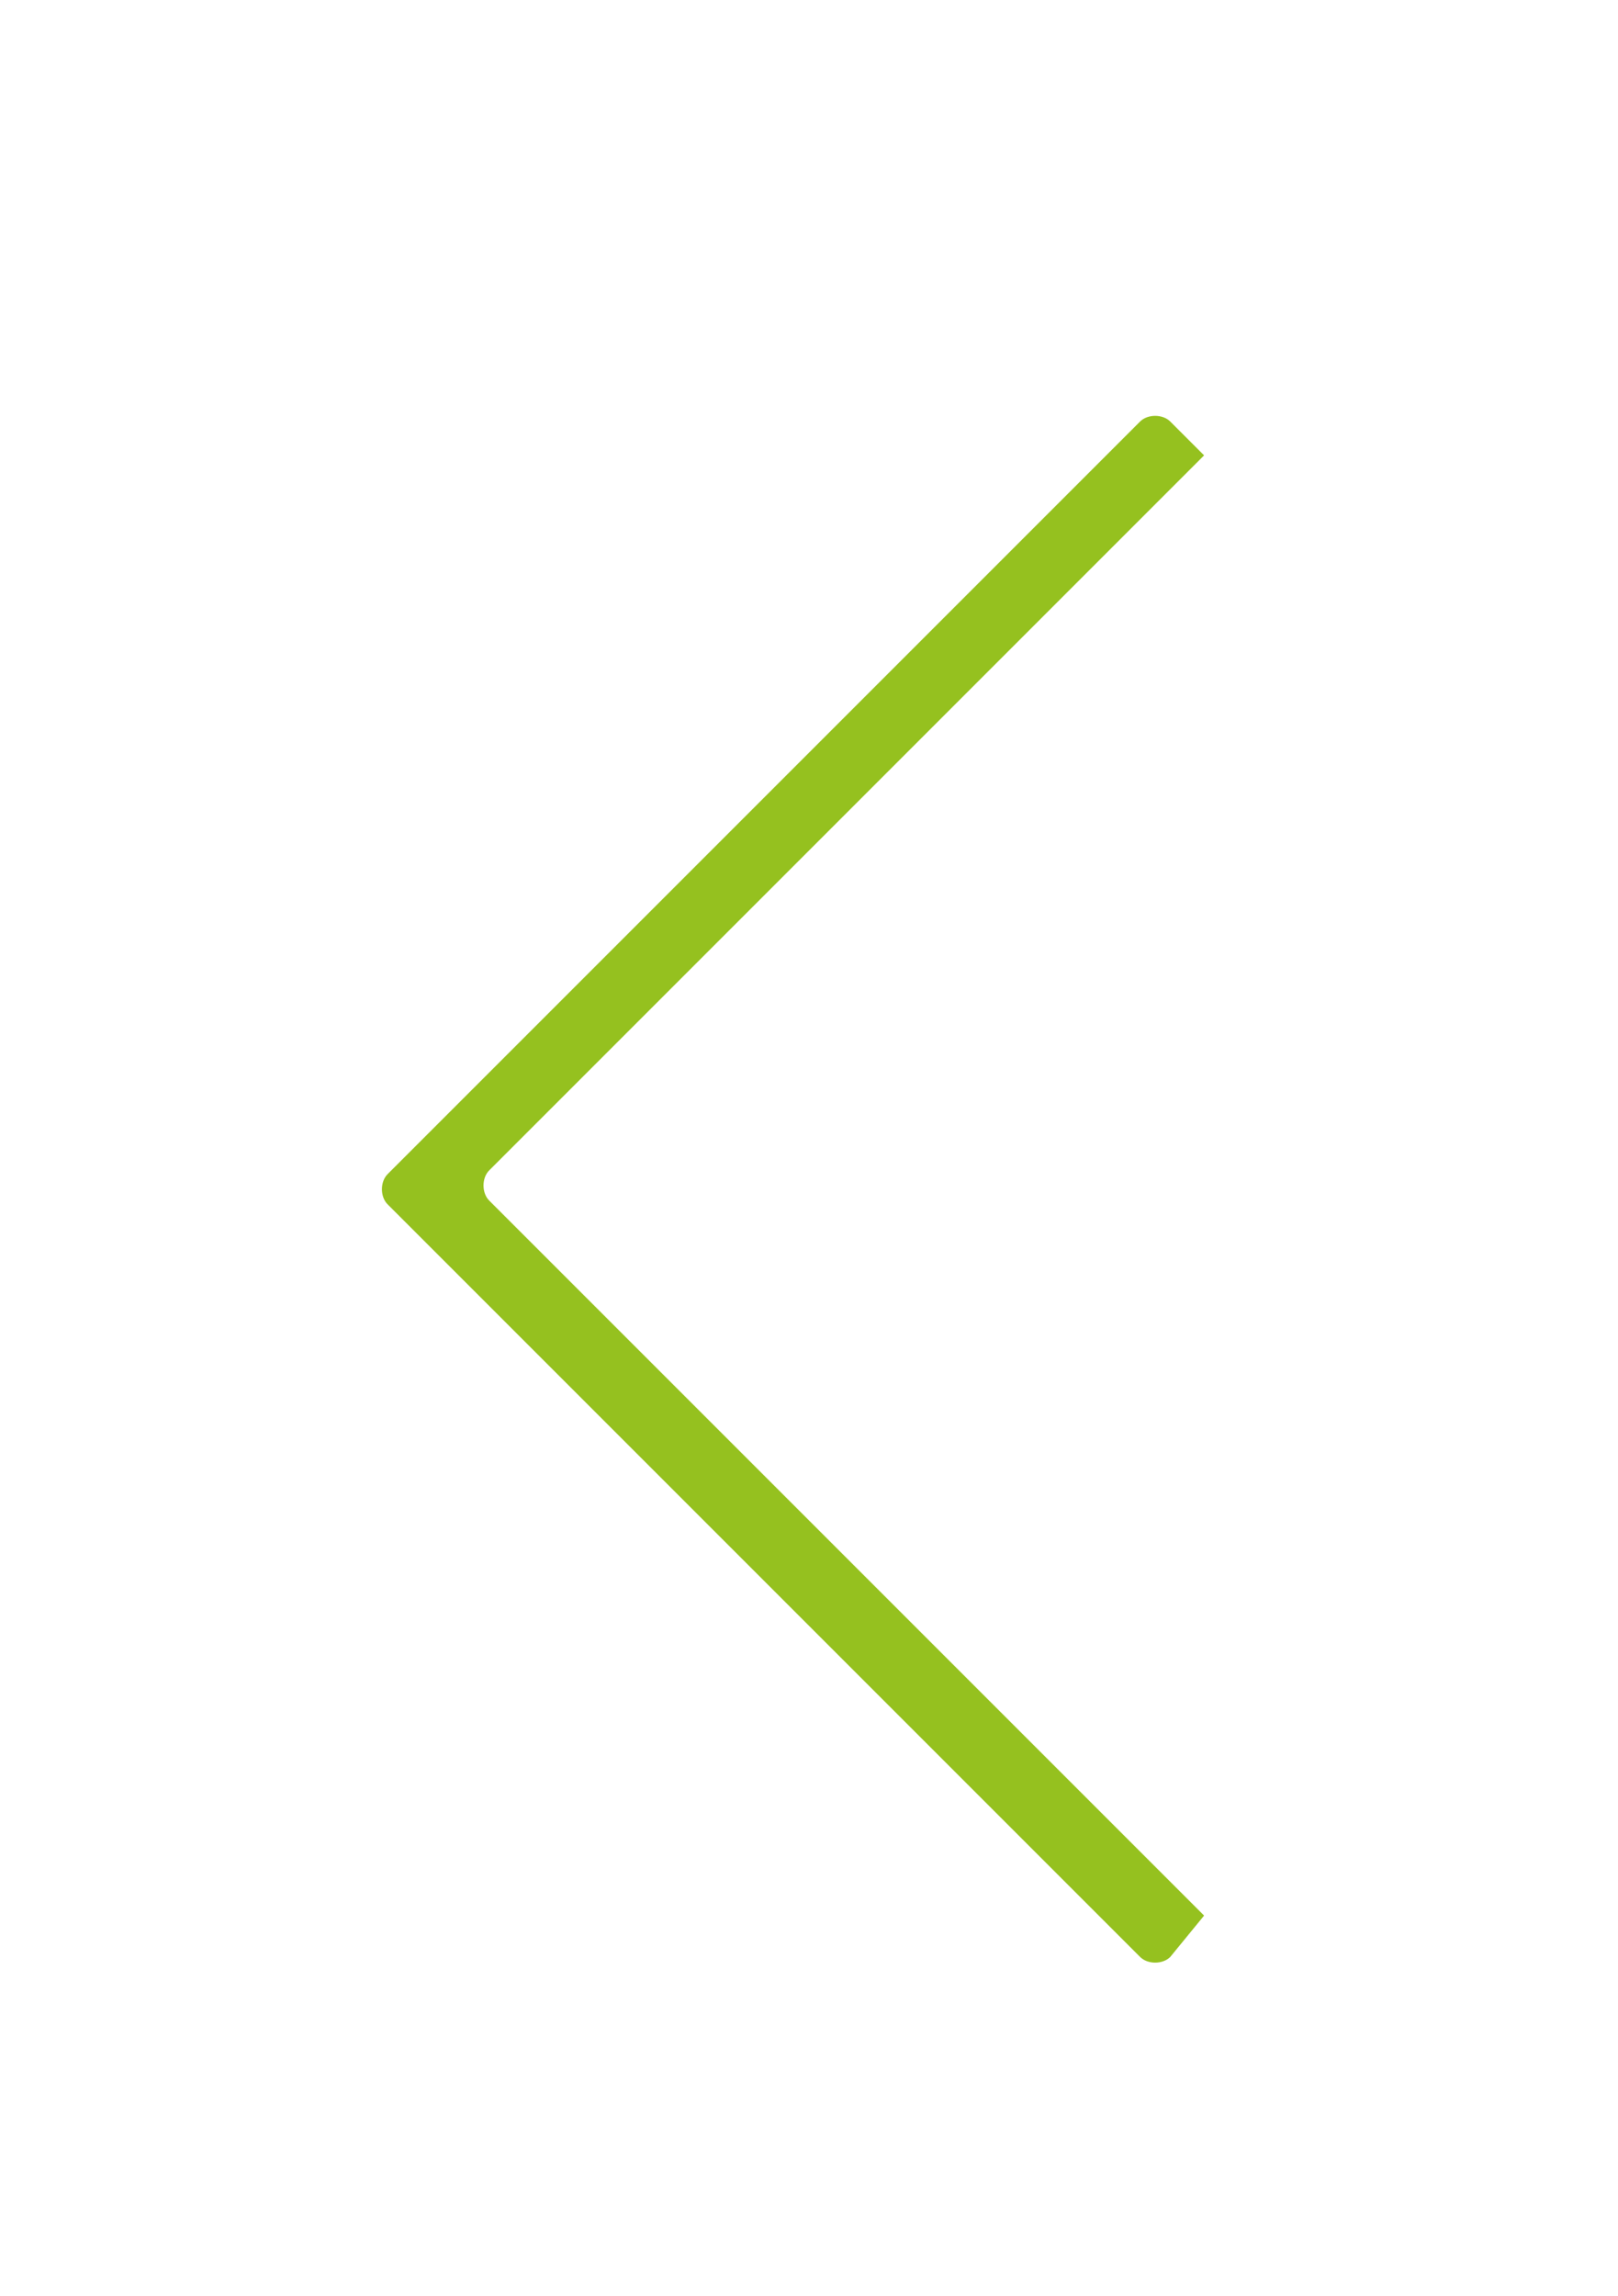 <?xml version="1.0" encoding="utf-8"?>
<!-- Generator: Adobe Illustrator 22.0.1, SVG Export Plug-In . SVG Version: 6.00 Build 0)  -->
<svg version="1.1" id="Calque_1" xmlns="http://www.w3.org/2000/svg" xmlns:xlink="http://www.w3.org/1999/xlink" x="0px" y="0px"
	 viewBox="0 0 43 61" style="enable-background:new 0 0 43 61;" xml:space="preserve">
<style type="text/css">
	.st0{fill:#95C11F;}
</style>
<path class="st0" d="M31.1,11.2l0.9,0.9l-19,19c-0.2,0.2-0.2,0.6,0,0.8l19,19L31.1,52c-0.2,0.2-0.6,0.2-0.8,0l-20-20
	c-0.2-0.2-0.2-0.6,0-0.8l20-20C30.5,11,30.9,11,31.1,11.2L31.1,11.2z"/>
</svg>
